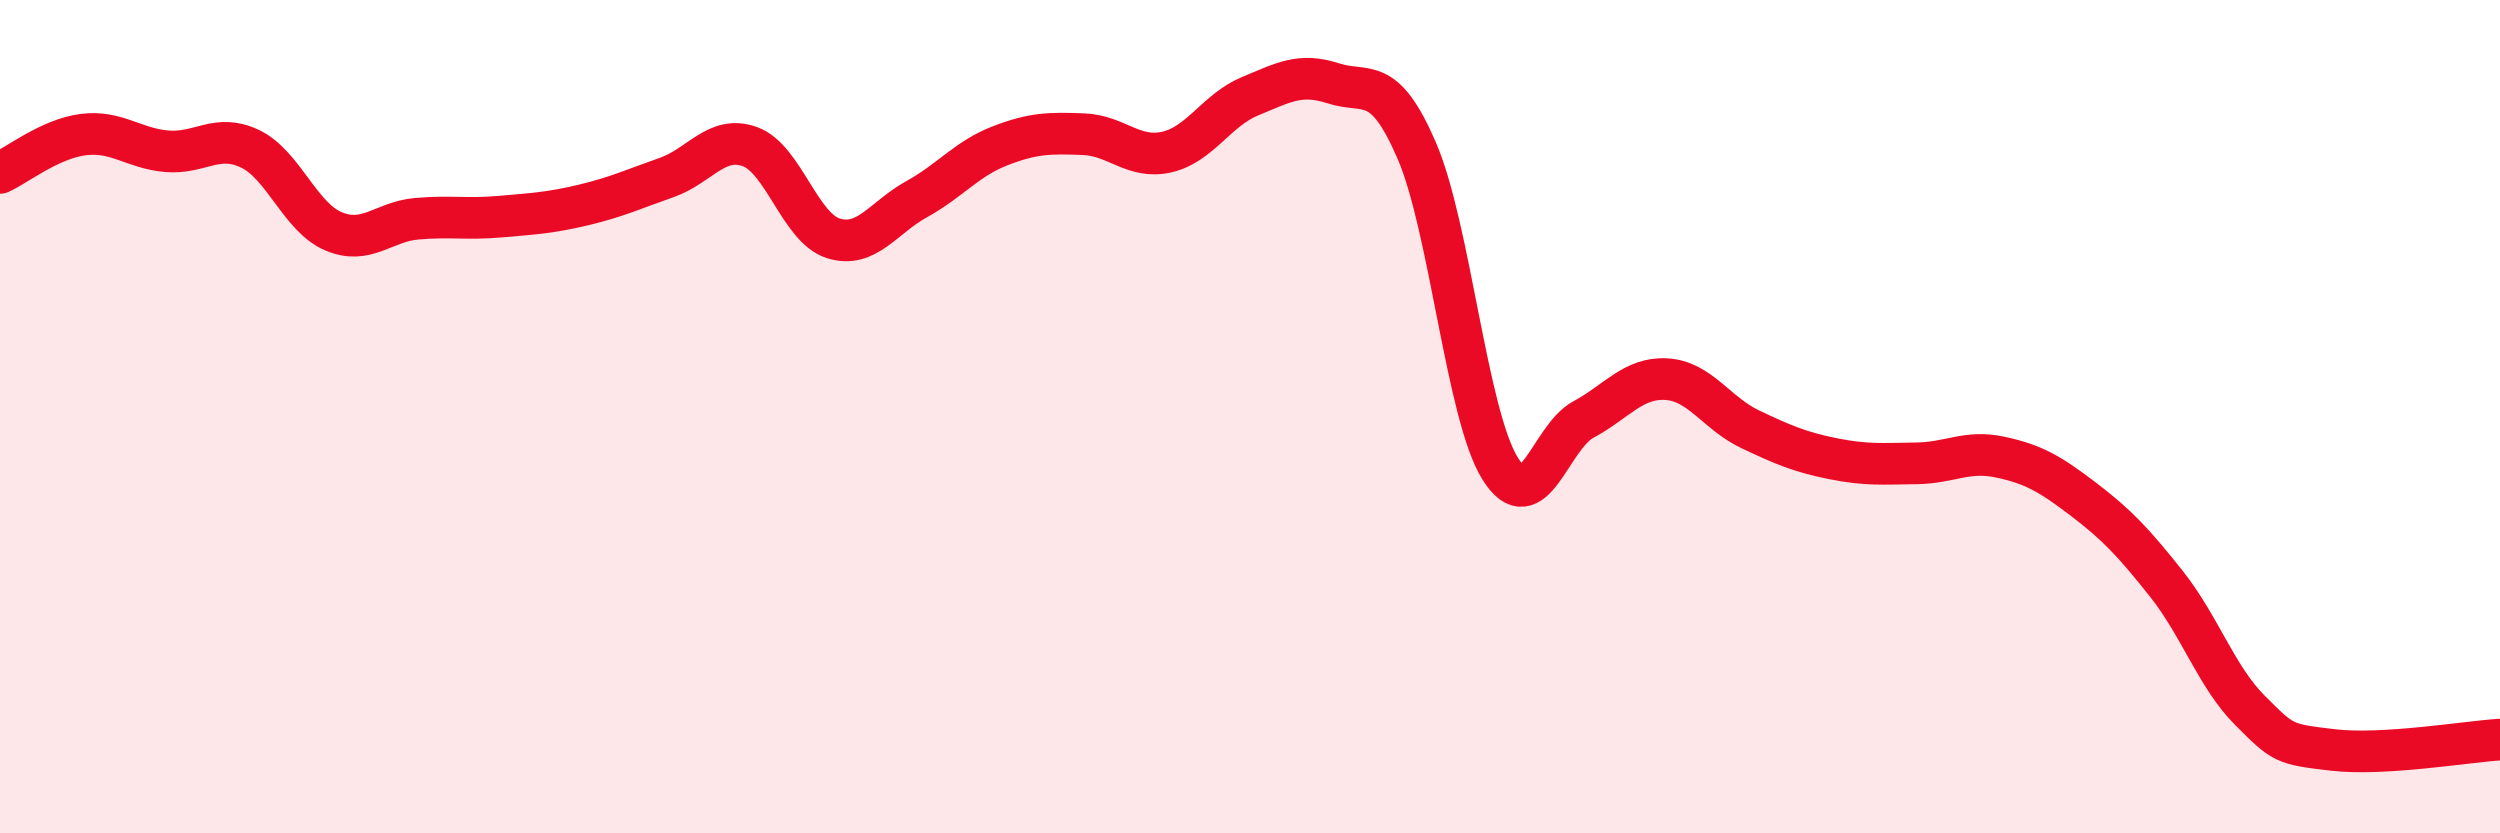 
    <svg width="60" height="20" viewBox="0 0 60 20" xmlns="http://www.w3.org/2000/svg">
      <path
        d="M 0,4.15 C 0.4,3.97 1.2,3.33 2,3.23 C 2.8,3.13 3.2,3.56 4,3.63 C 4.8,3.7 5.2,3.19 6,3.57 C 6.8,3.95 7.2,5.21 8,5.55 C 8.8,5.89 9.2,5.32 10,5.25 C 10.8,5.18 11.2,5.27 12,5.2 C 12.8,5.13 13.2,5.11 14,4.92 C 14.8,4.73 15.2,4.54 16,4.26 C 16.8,3.98 17.2,3.23 18,3.52 C 18.8,3.81 19.2,5.47 20,5.72 C 20.8,5.97 21.2,5.22 22,4.78 C 22.8,4.34 23.2,3.81 24,3.5 C 24.8,3.19 25.2,3.19 26,3.22 C 26.8,3.25 27.2,3.83 28,3.65 C 28.8,3.47 29.2,2.64 30,2.31 C 30.8,1.98 31.2,1.74 32,2 C 32.8,2.26 33.2,1.76 34,3.61 C 34.8,5.46 35.2,9.95 36,11.24 C 36.8,12.53 37.2,10.5 38,10.07 C 38.8,9.64 39.2,9.05 40,9.1 C 40.8,9.15 41.2,9.92 42,10.3 C 42.8,10.68 43.2,10.85 44,11.01 C 44.8,11.17 45.2,11.13 46,11.12 C 46.8,11.11 47.2,10.8 48,10.97 C 48.8,11.14 49.2,11.37 50,11.98 C 50.8,12.59 51.2,13.01 52,14.02 C 52.8,15.03 53.2,16.25 54,17.05 C 54.8,17.85 54.8,17.86 56,18 C 57.2,18.14 59.2,17.8 60,17.75L60 20L0 20Z"
        fill="#EB0A25"
        opacity="0.1"
        stroke-linecap="round"
        stroke-linejoin="round"
      />
      <path
        d="M 0,4.15 C 0.4,3.97 1.2,3.33 2,3.23 C 2.8,3.13 3.2,3.56 4,3.63 C 4.8,3.7 5.2,3.19 6,3.57 C 6.8,3.95 7.2,5.21 8,5.55 C 8.8,5.89 9.2,5.32 10,5.25 C 10.8,5.18 11.2,5.27 12,5.2 C 12.8,5.13 13.2,5.11 14,4.92 C 14.8,4.73 15.2,4.54 16,4.26 C 16.8,3.98 17.2,3.23 18,3.52 C 18.8,3.81 19.2,5.47 20,5.72 C 20.8,5.97 21.2,5.22 22,4.78 C 22.8,4.34 23.2,3.81 24,3.5 C 24.8,3.19 25.2,3.19 26,3.22 C 26.8,3.25 27.2,3.83 28,3.65 C 28.8,3.47 29.2,2.64 30,2.31 C 30.8,1.98 31.2,1.74 32,2 C 32.8,2.26 33.2,1.76 34,3.61 C 34.8,5.46 35.2,9.95 36,11.24 C 36.8,12.53 37.2,10.5 38,10.07 C 38.8,9.64 39.2,9.05 40,9.1 C 40.8,9.15 41.2,9.92 42,10.3 C 42.8,10.68 43.2,10.85 44,11.01 C 44.8,11.17 45.2,11.13 46,11.12 C 46.8,11.11 47.2,10.8 48,10.97 C 48.8,11.14 49.2,11.37 50,11.98 C 50.8,12.59 51.2,13.01 52,14.02 C 52.8,15.03 53.2,16.25 54,17.05 C 54.8,17.85 54.8,17.86 56,18 C 57.2,18.14 59.2,17.8 60,17.75"
        stroke="#EB0A25"
        stroke-width="1"
        fill="none"
        stroke-linecap="round"
        stroke-linejoin="round"
      />
    </svg>
  